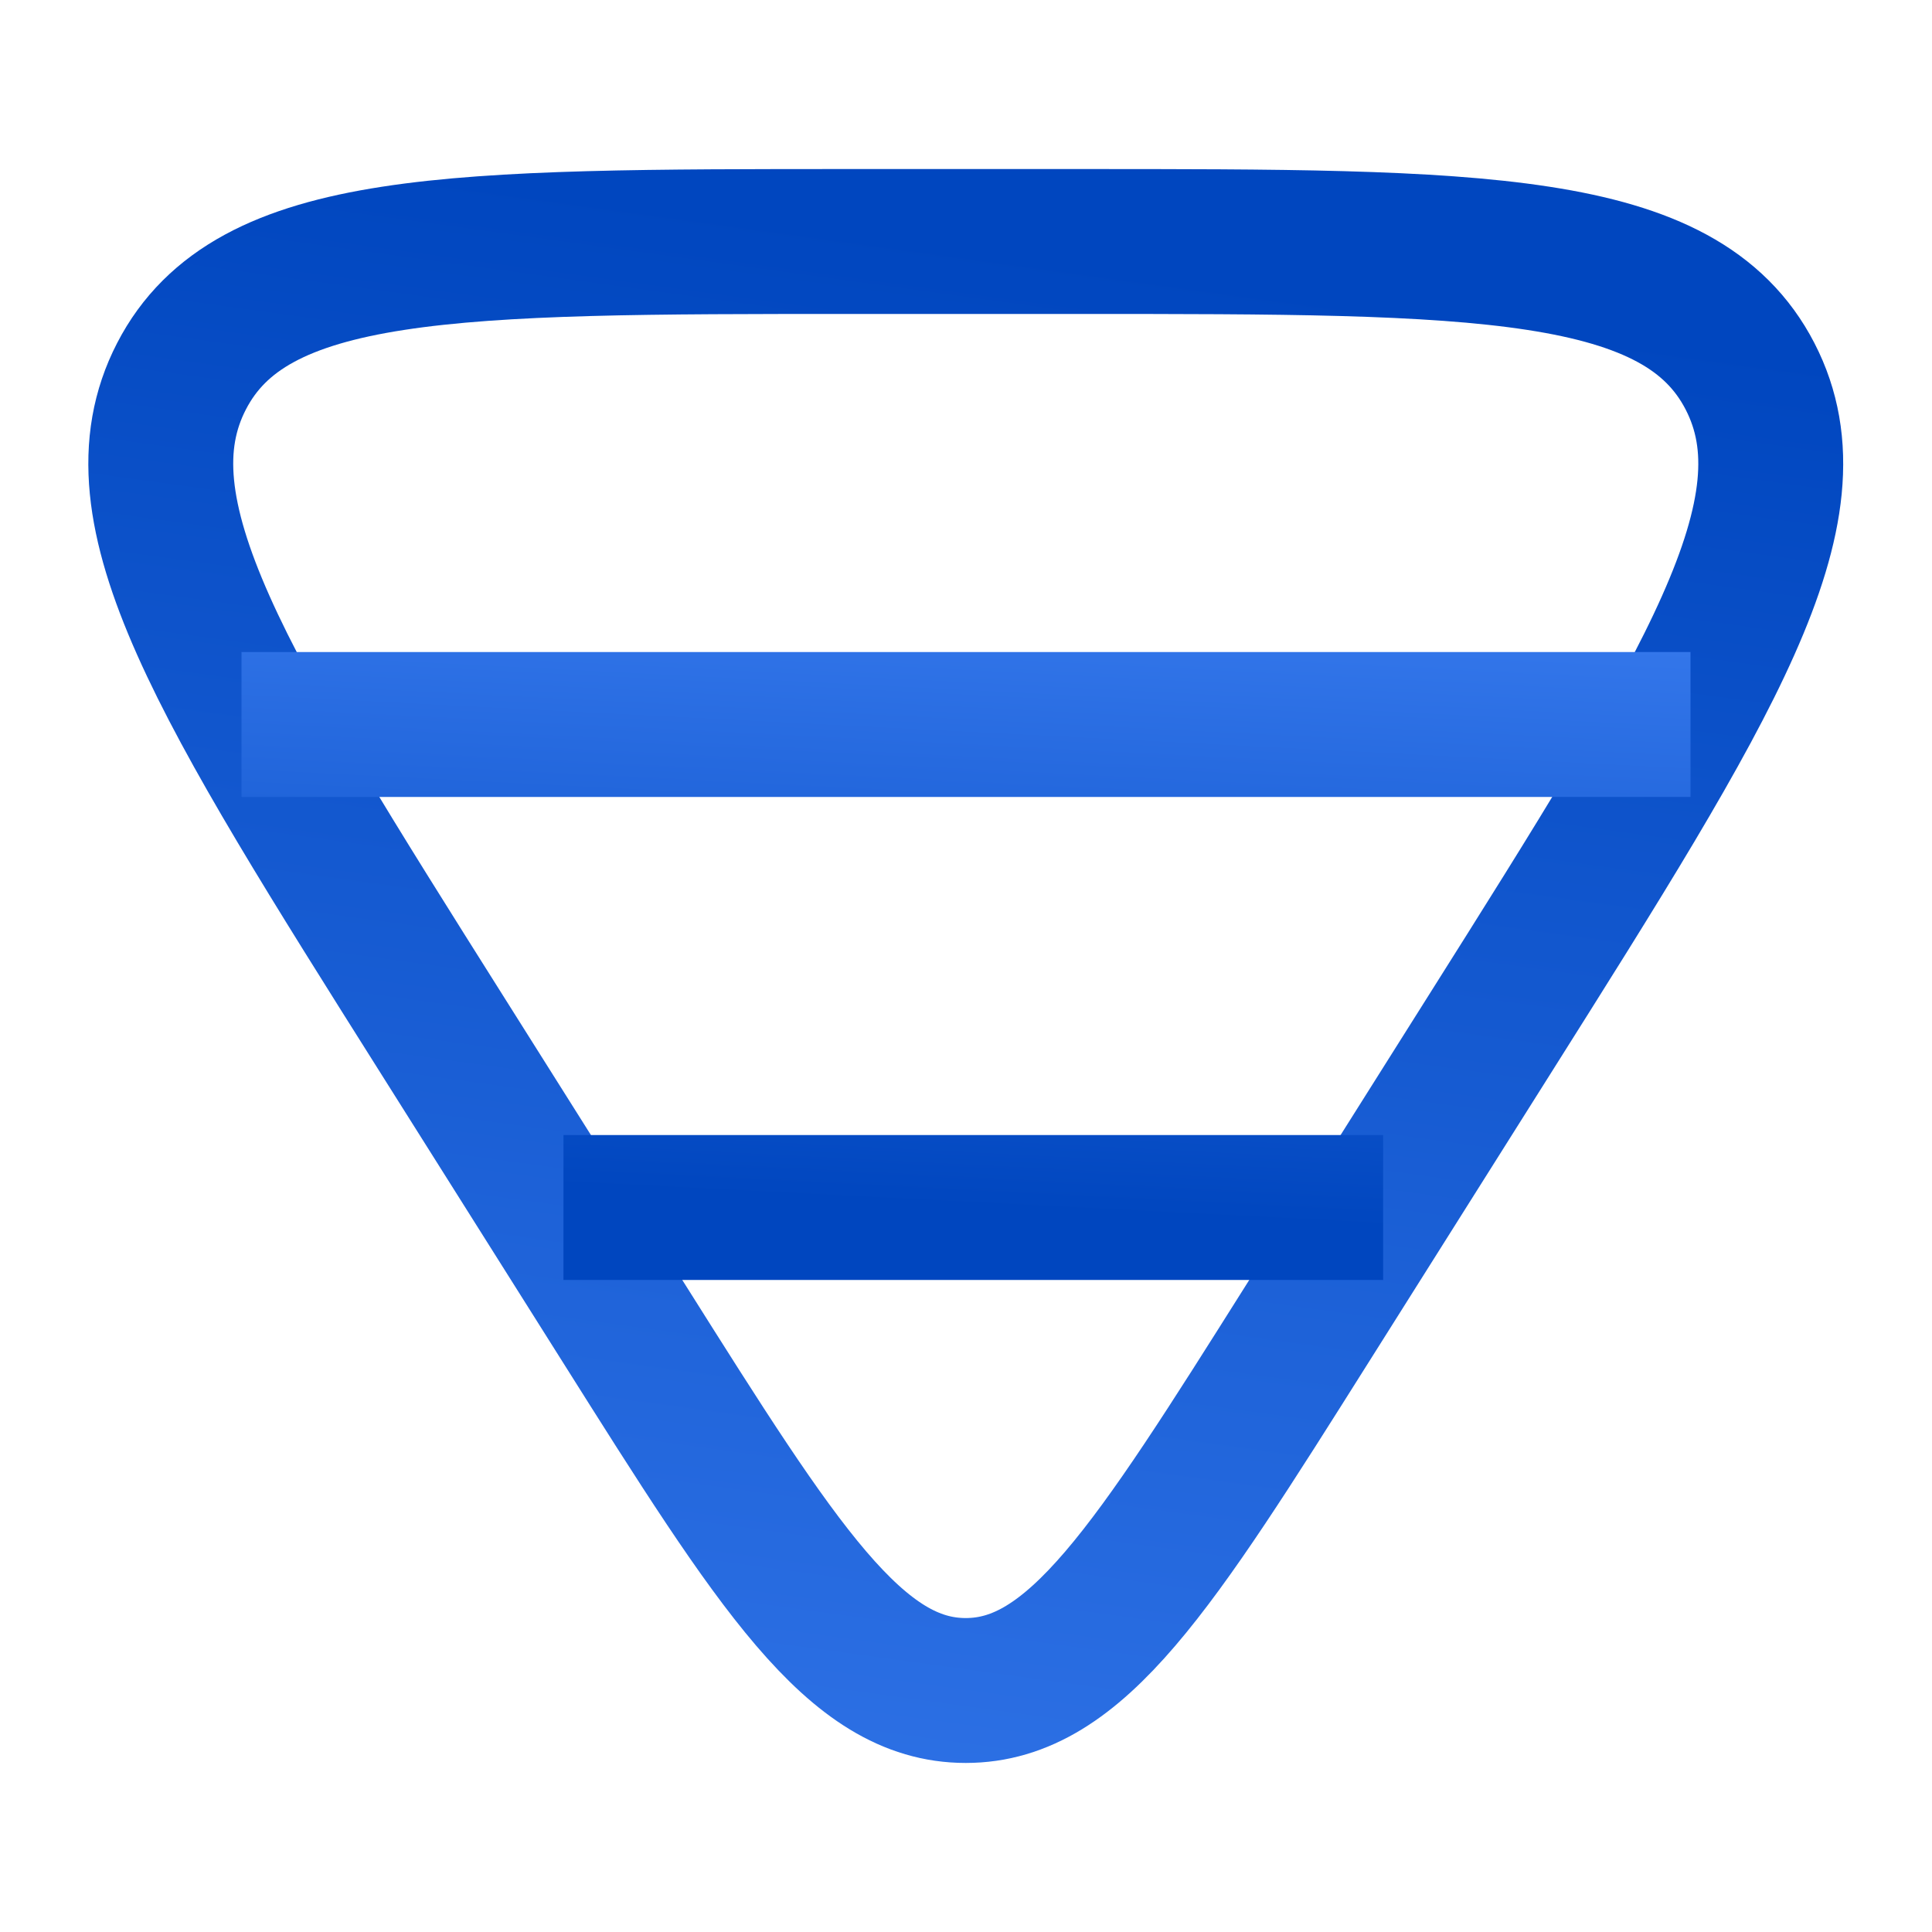 <svg width="20" height="20" viewBox="0 0 20 20" fill="none" xmlns="http://www.w3.org/2000/svg">
<path d="M13.539 13.694C11.94 16.232 11.14 17.5 9.997 17.5C8.855 17.5 8.055 16.232 6.456 13.694L4.586 10.727C2.301 7.102 1.158 5.29 1.879 3.895C2.599 2.5 4.678 2.5 8.835 2.5L11.159 2.5C15.317 2.5 17.396 2.5 18.116 3.895C18.837 5.29 17.694 7.102 15.409 10.727L13.539 13.694Z" stroke="url(#paint0_linear_7923_37552)" stroke-width="1.5" stroke-linejoin="round"/>
<path d="M17.5 7.5L2.5 7.5M14.318 12.5L5.833 12.5" stroke="url(#paint1_linear_7923_37552)" stroke-width="1.5" stroke-linejoin="round"/>
<defs>
<linearGradient id="paint0_linear_7923_37552" x1="9.997" y1="2.5" x2="7.512" y2="20.578" gradientUnits="userSpaceOnUse">
<stop stop-color="#0046BF"/>
<stop offset="1" stop-color="#3376EA"/>
</linearGradient>
<linearGradient id="paint1_linear_7923_37552" x1="10" y1="12.5" x2="10.312" y2="6.376" gradientUnits="userSpaceOnUse">
<stop stop-color="#0046BF"/>
<stop offset="1" stop-color="#3376EA"/>
</linearGradient>
</defs>
</svg>
